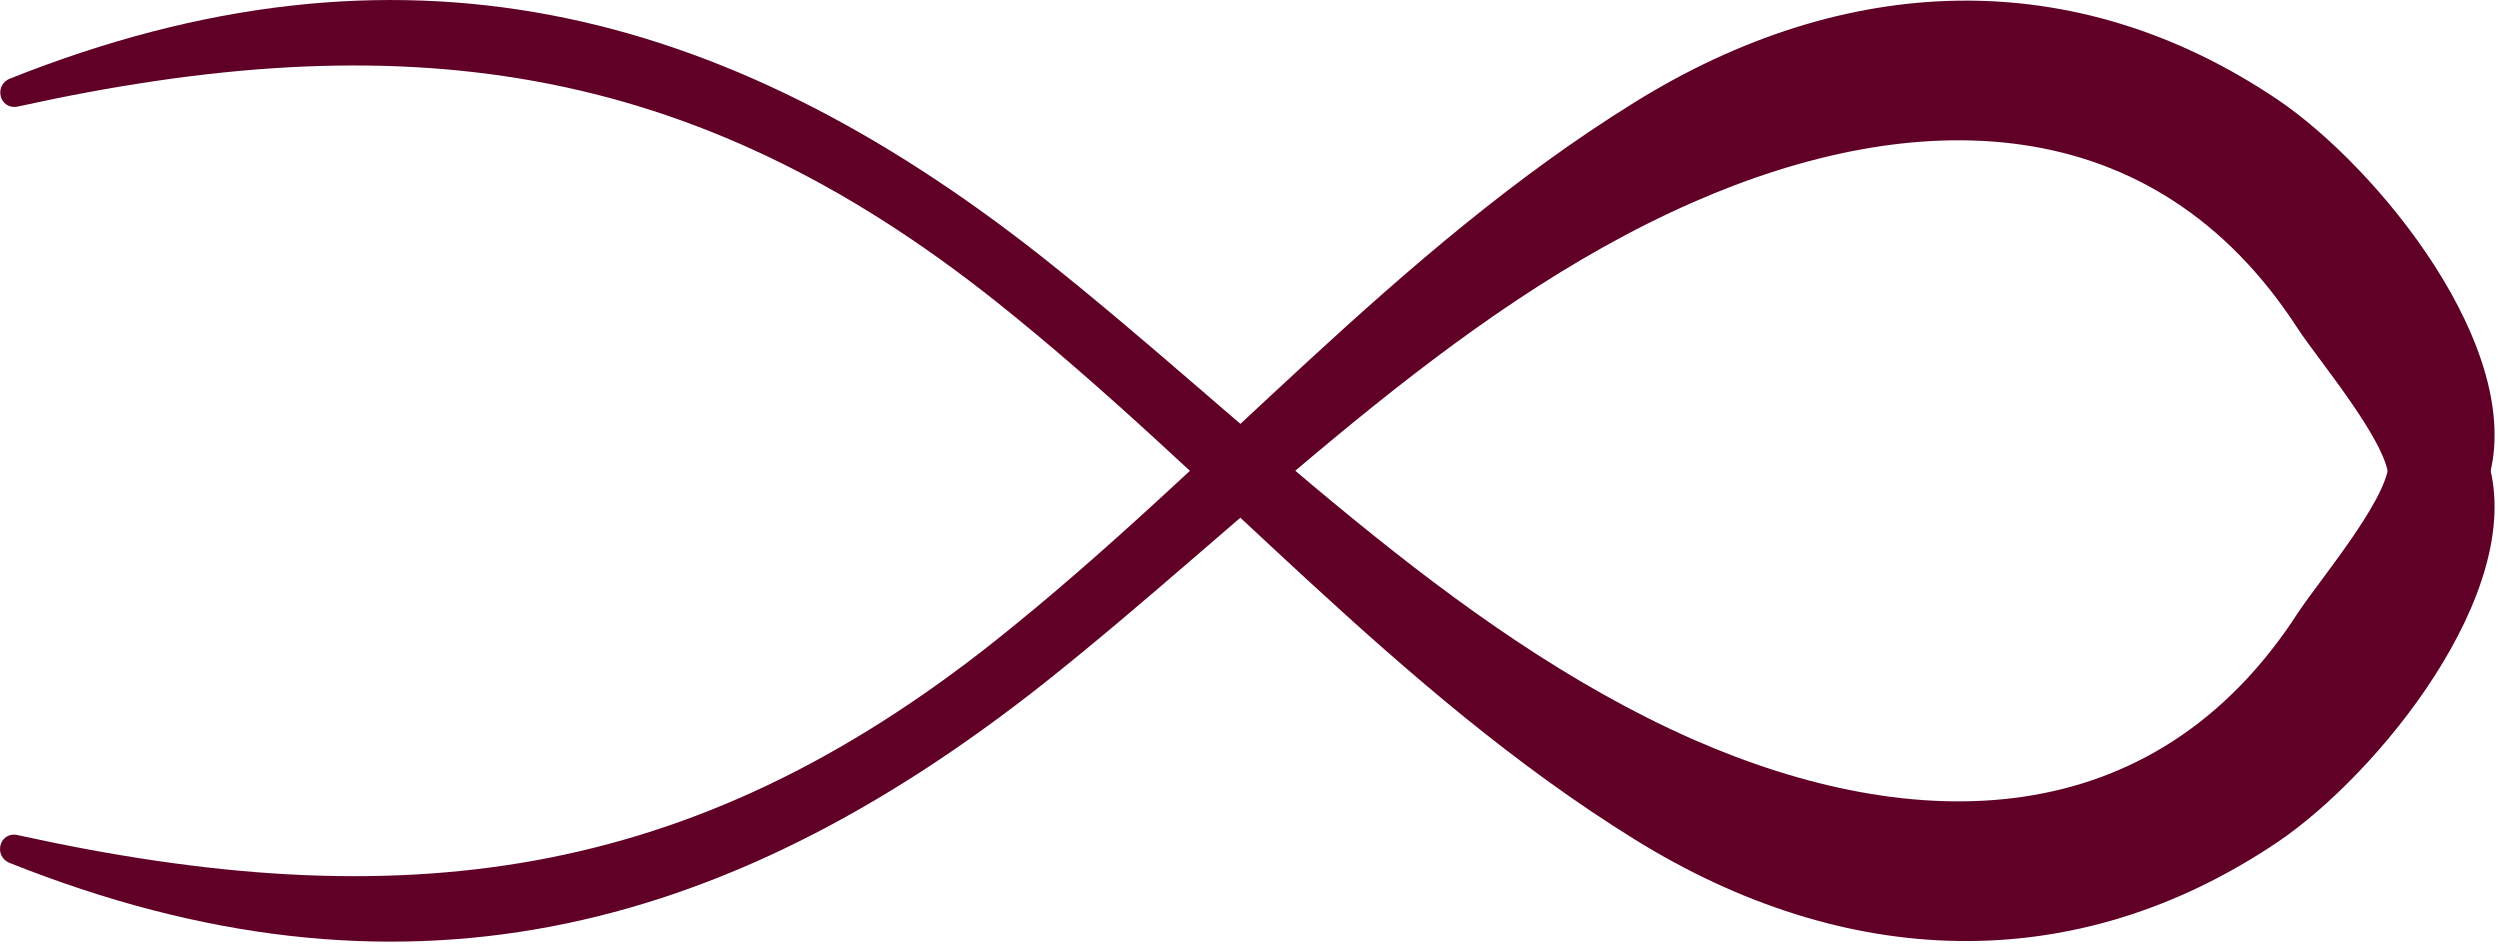 <?xml version="1.0" encoding="UTF-8"?> <svg xmlns="http://www.w3.org/2000/svg" width="42" height="16" fill="none"> <path d="M40.129 7.81c-.05.62-1.17 1.95-1.52 2.48-2.44 3.78-6.46 3.76-10.17 2.13-4.12-1.82-7.45-5.35-10.94-8.11C12.119.07 6.669-1.27.169 1.32c-.28.11-.18.53.13.47 6.4-1.41 11.29-.82 16.44 3.28 3.68 2.93 6.69 6.53 10.72 9.03 3.53 2.19 7.38 2.35 10.8.05 1.69-1.14 4.18-4.2 3.55-6.37-.13-.44-.61-.75-1.06-.6-.06.02-.12.04-.17.05-.29.09-.43.3-.45.58Z" fill="#600026"></path> <path d="M40.129 8.01c-.05-.62-1.17-1.95-1.52-2.48-2.44-3.78-6.46-3.76-10.17-2.13-4.12 1.81-7.45 5.35-10.94 8.11-5.38 4.24-10.83 5.58-17.33 2.99-.29-.11-.18-.54.13-.47 6.4 1.41 11.29.82 16.44-3.28 3.68-2.93 6.69-6.53 10.72-9.03 3.53-2.19 7.38-2.35 10.8-.05 1.69 1.14 4.18 4.2 3.55 6.37-.13.44-.61.74-1.06.6-.06-.02-.12-.04-.17-.05-.29-.09-.43-.3-.45-.58Z" fill="#600026"></path> </svg> 
